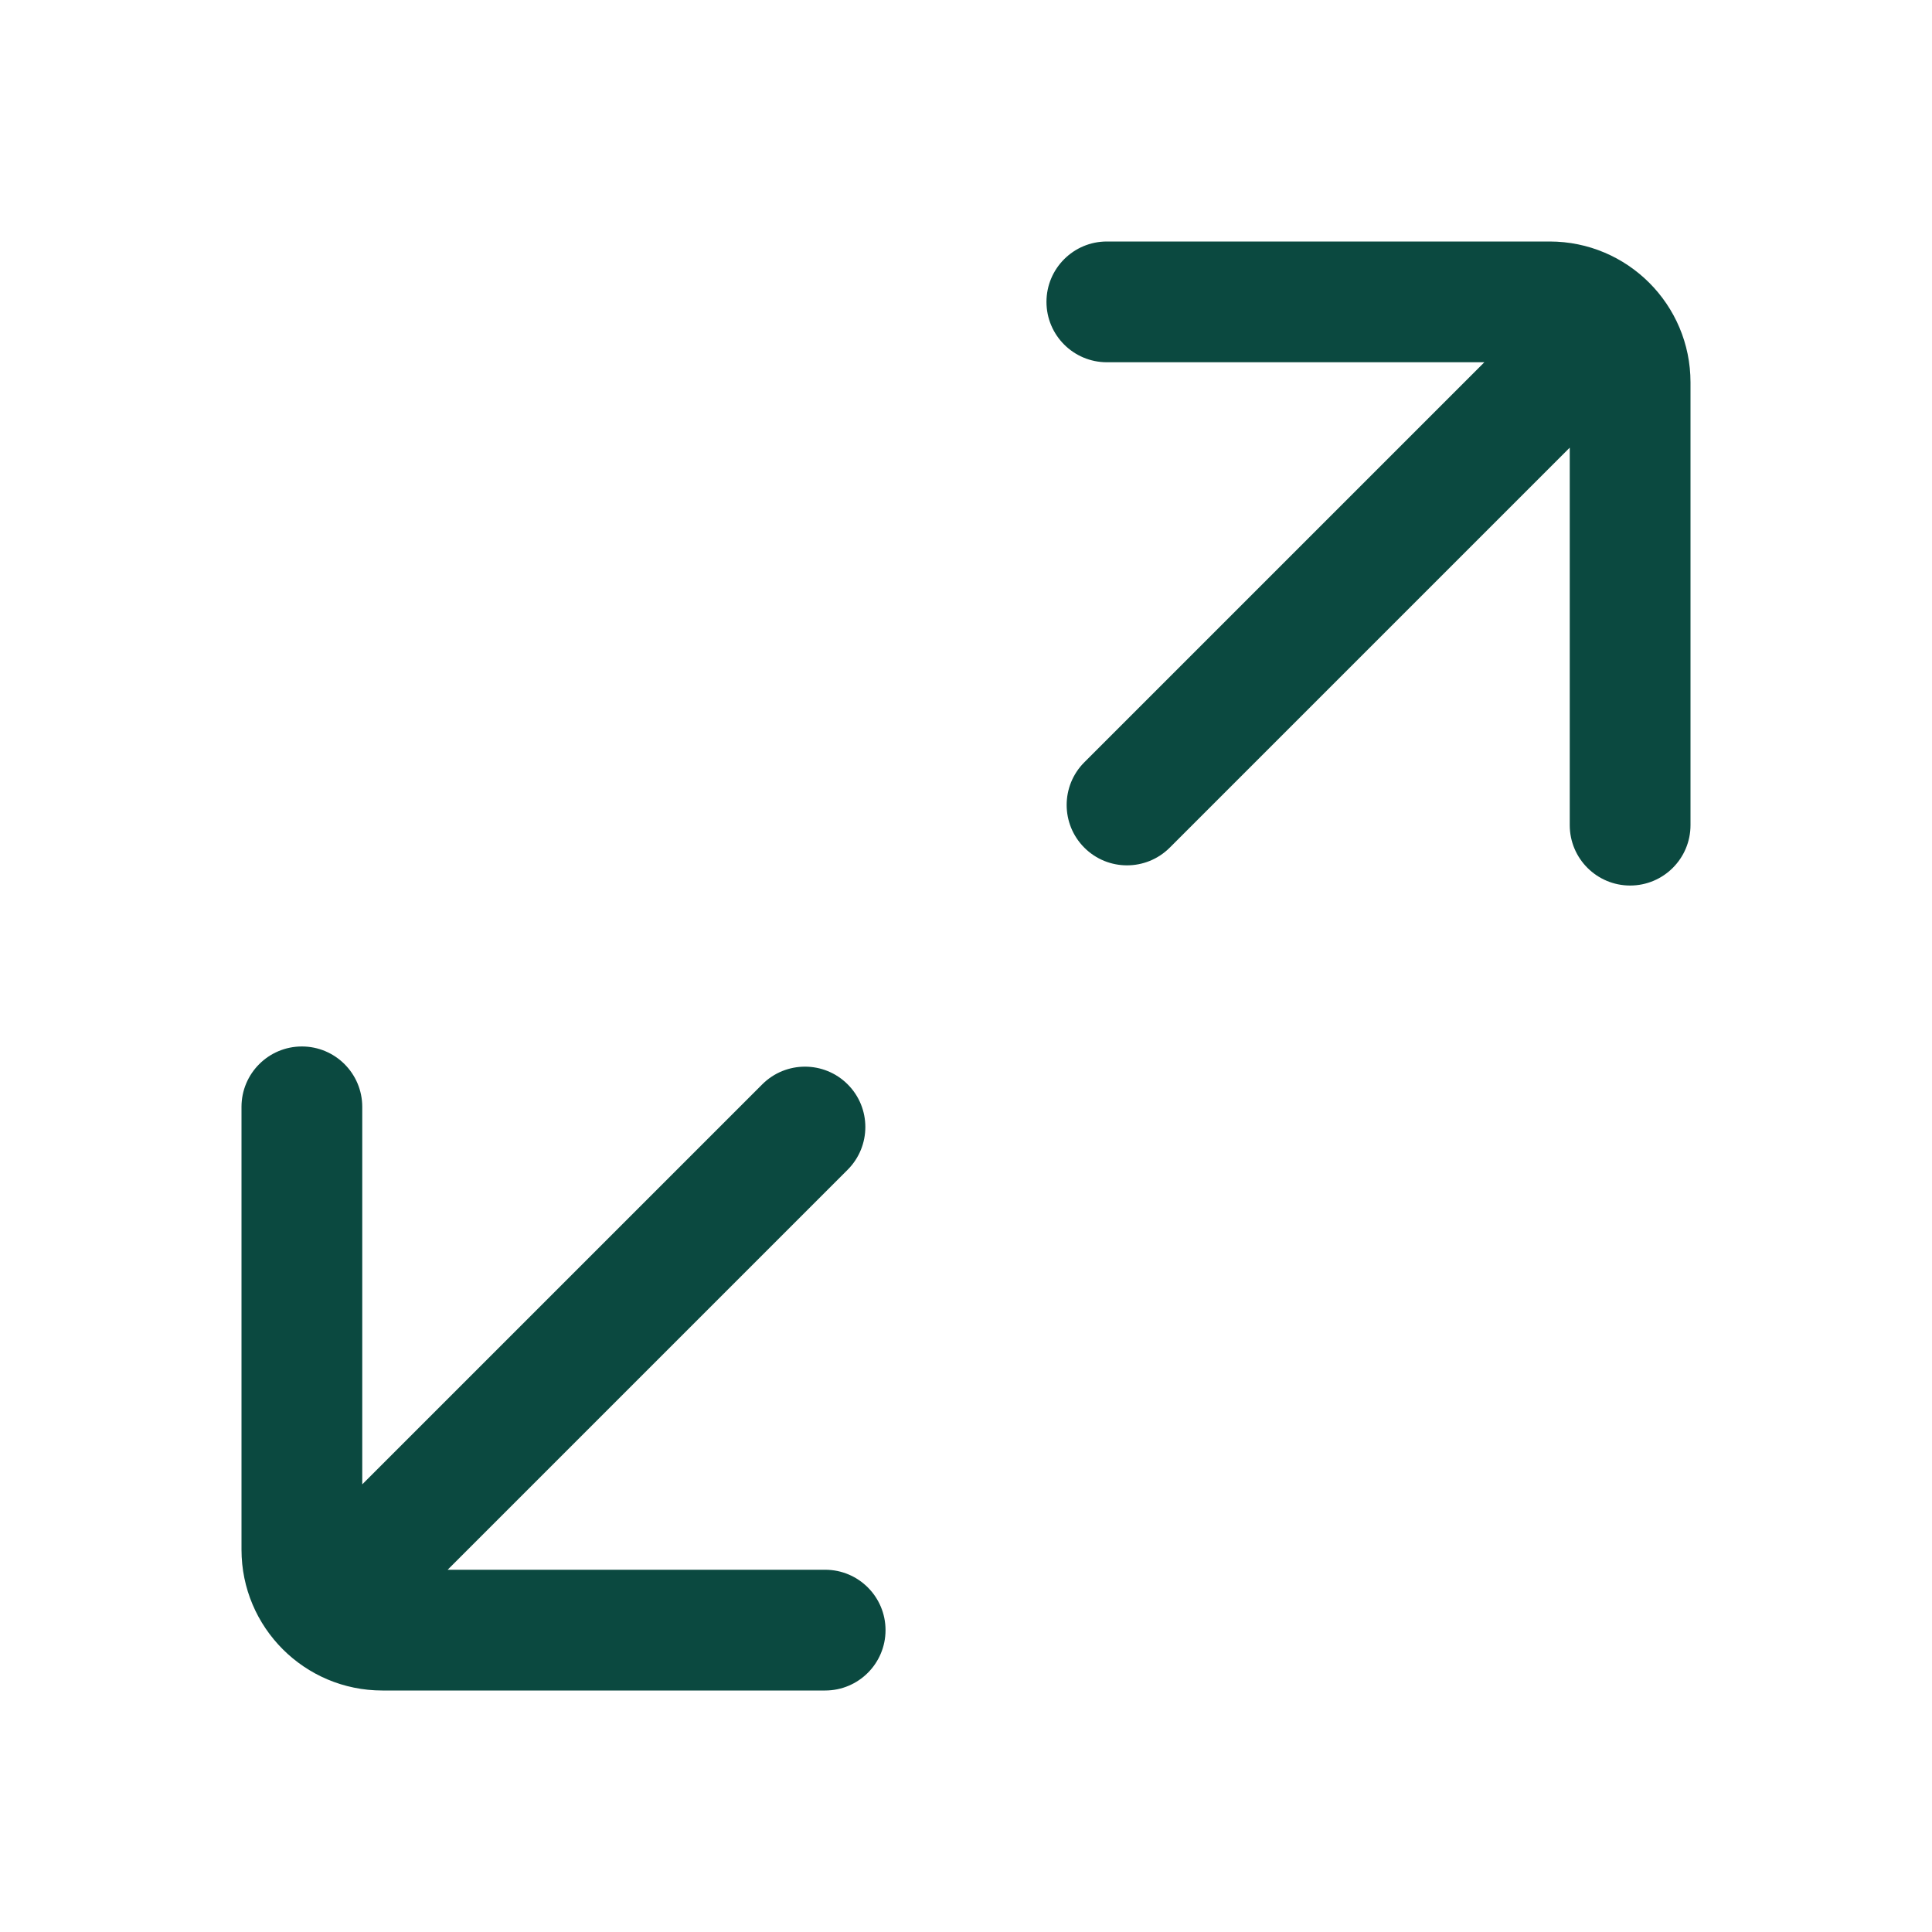 <svg width="20" height="20" viewBox="0 0 20 20" fill="none" xmlns="http://www.w3.org/2000/svg">
<path fill-rule="evenodd" clip-rule="evenodd" d="M10.833 3.125C10.833 2.78 11.113 2.5 11.458 2.5H16.042C16.847 2.5 17.5 3.153 17.5 3.958V8.542C17.5 8.887 17.22 9.167 16.875 9.167C16.53 9.167 16.25 8.887 16.25 8.542V4.634L12.109 8.775C11.864 9.019 11.469 9.019 11.225 8.775C10.981 8.531 10.981 8.135 11.225 7.891L15.366 3.75H11.458C11.113 3.75 10.833 3.47 10.833 3.125ZM3.125 10.833C3.47 10.833 3.75 11.113 3.75 11.458V15.366L7.891 11.225C8.135 10.981 8.531 10.981 8.775 11.225C9.019 11.469 9.019 11.864 8.775 12.109L4.634 16.25H8.542C8.887 16.25 9.167 16.53 9.167 16.875C9.167 17.22 8.887 17.5 8.542 17.5H3.958C3.153 17.5 2.5 16.847 2.5 16.042V11.458C2.5 11.113 2.78 10.833 3.125 10.833Z" fill="#0B4940"/>
</svg>

